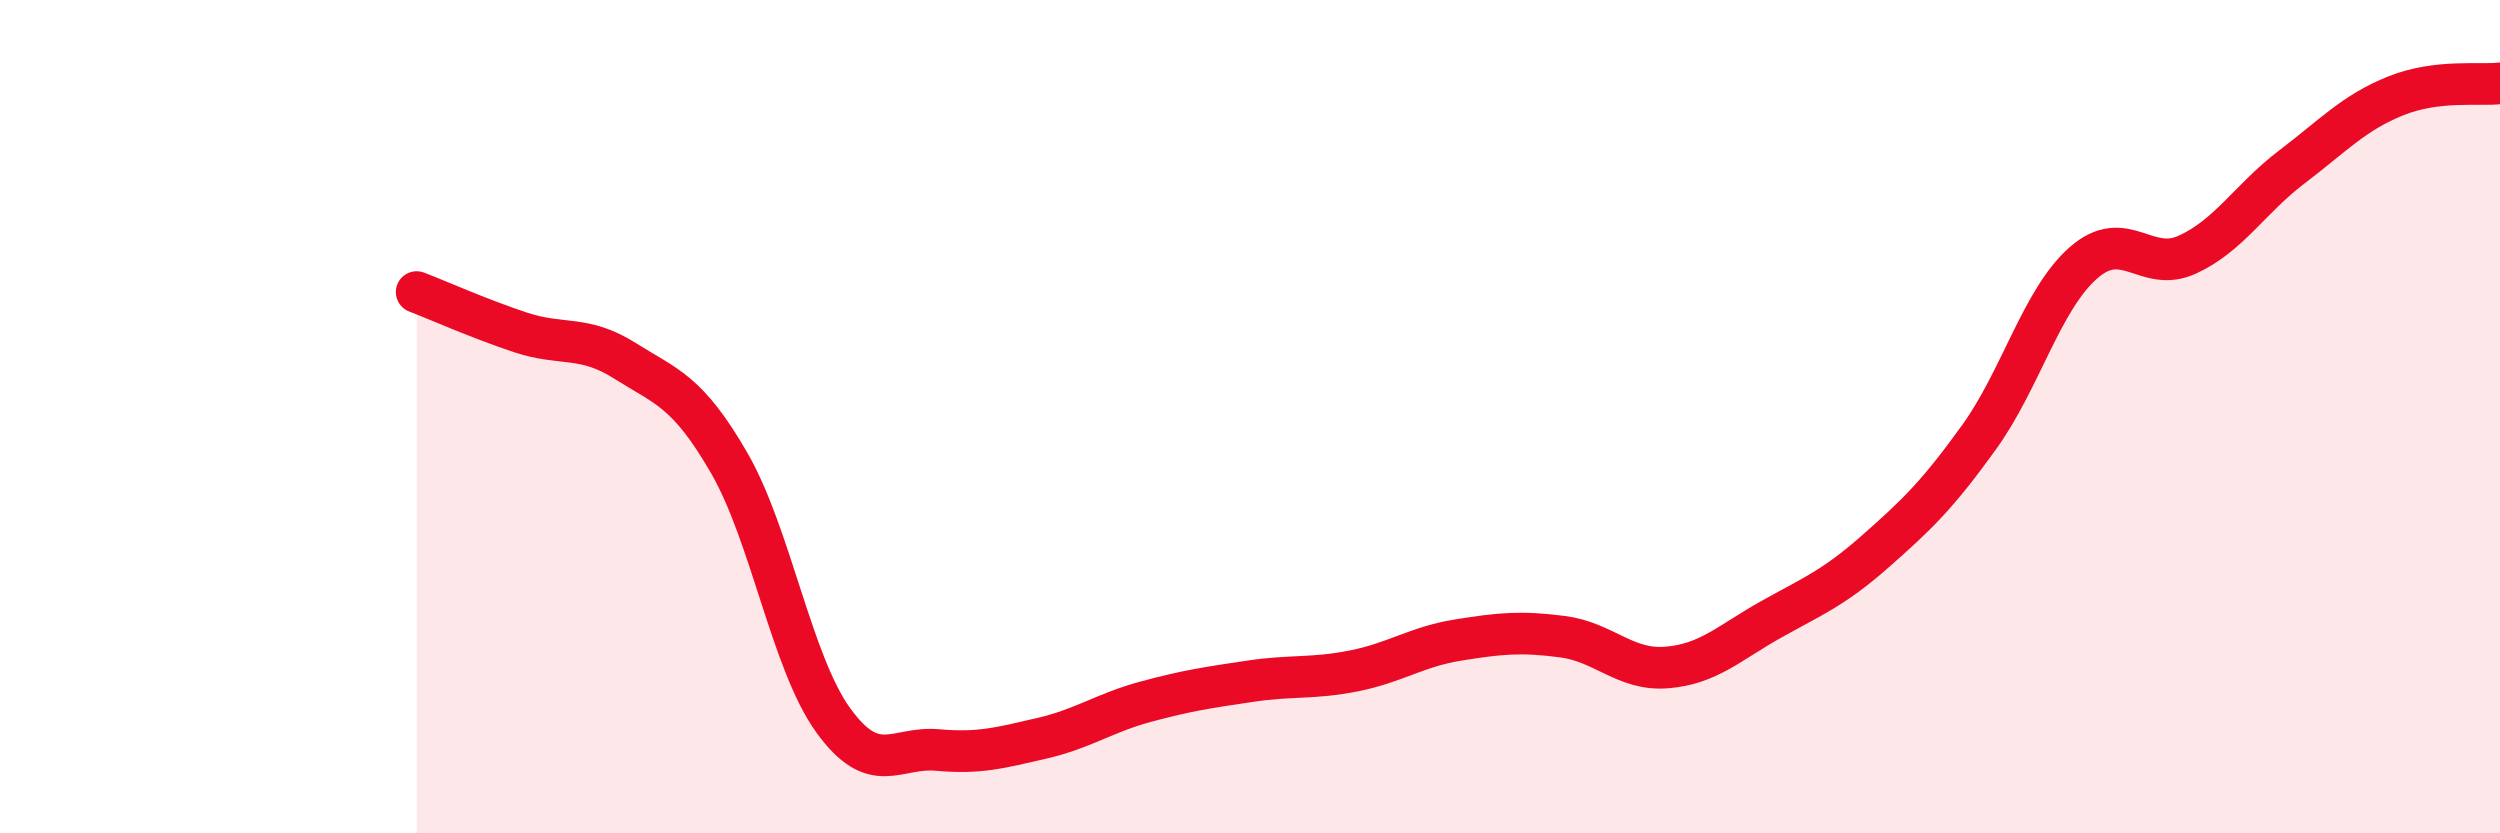 
    <svg width="60" height="20" viewBox="0 0 60 20" xmlns="http://www.w3.org/2000/svg">
      <path
        d="M 10,7.01 C 10.5,7.2 11.5,7.65 12.5,7.98 C 13.5,8.31 14,8.03 15,8.66 C 16,9.29 16.5,9.38 17.5,11.11 C 18.5,12.84 19,15.91 20,17.29 C 21,18.67 21.5,17.91 22.5,18 C 23.5,18.09 24,17.95 25,17.72 C 26,17.49 26.5,17.11 27.5,16.84 C 28.5,16.57 29,16.5 30,16.35 C 31,16.2 31.5,16.3 32.5,16.1 C 33.5,15.9 34,15.52 35,15.36 C 36,15.2 36.5,15.15 37.5,15.28 C 38.5,15.41 39,16.1 40,16.02 C 41,15.94 41.5,15.43 42.5,14.87 C 43.5,14.31 44,14.12 45,13.24 C 46,12.36 46.5,11.88 47.5,10.49 C 48.5,9.1 49,7.19 50,6.31 C 51,5.43 51.5,6.57 52.5,6.11 C 53.5,5.65 54,4.77 55,4.01 C 56,3.25 56.5,2.7 57.5,2.3 C 58.5,1.9 59.5,2.06 60,2L60 20L10 20Z"
        fill="#EB0A25"
        opacity="0.1"
        stroke-linecap="round"
        stroke-linejoin="round"
      />
      <path
        d="M 10,7.01 C 10.5,7.2 11.5,7.65 12.5,7.98 C 13.5,8.31 14,8.03 15,8.66 C 16,9.29 16.5,9.38 17.5,11.11 C 18.5,12.84 19,15.91 20,17.29 C 21,18.67 21.5,17.91 22.5,18 C 23.5,18.09 24,17.95 25,17.72 C 26,17.49 26.5,17.11 27.5,16.84 C 28.5,16.57 29,16.5 30,16.35 C 31,16.2 31.5,16.3 32.5,16.1 C 33.5,15.9 34,15.52 35,15.36 C 36,15.2 36.5,15.15 37.5,15.28 C 38.5,15.41 39,16.1 40,16.02 C 41,15.94 41.5,15.43 42.5,14.87 C 43.5,14.31 44,14.12 45,13.24 C 46,12.36 46.5,11.88 47.5,10.49 C 48.5,9.1 49,7.19 50,6.31 C 51,5.43 51.5,6.57 52.5,6.11 C 53.5,5.65 54,4.77 55,4.01 C 56,3.25 56.5,2.7 57.5,2.3 C 58.5,1.9 59.5,2.06 60,2"
        stroke="#EB0A25"
        stroke-width="1"
        fill="none"
        stroke-linecap="round"
        stroke-linejoin="round"
      />
    </svg>
  
